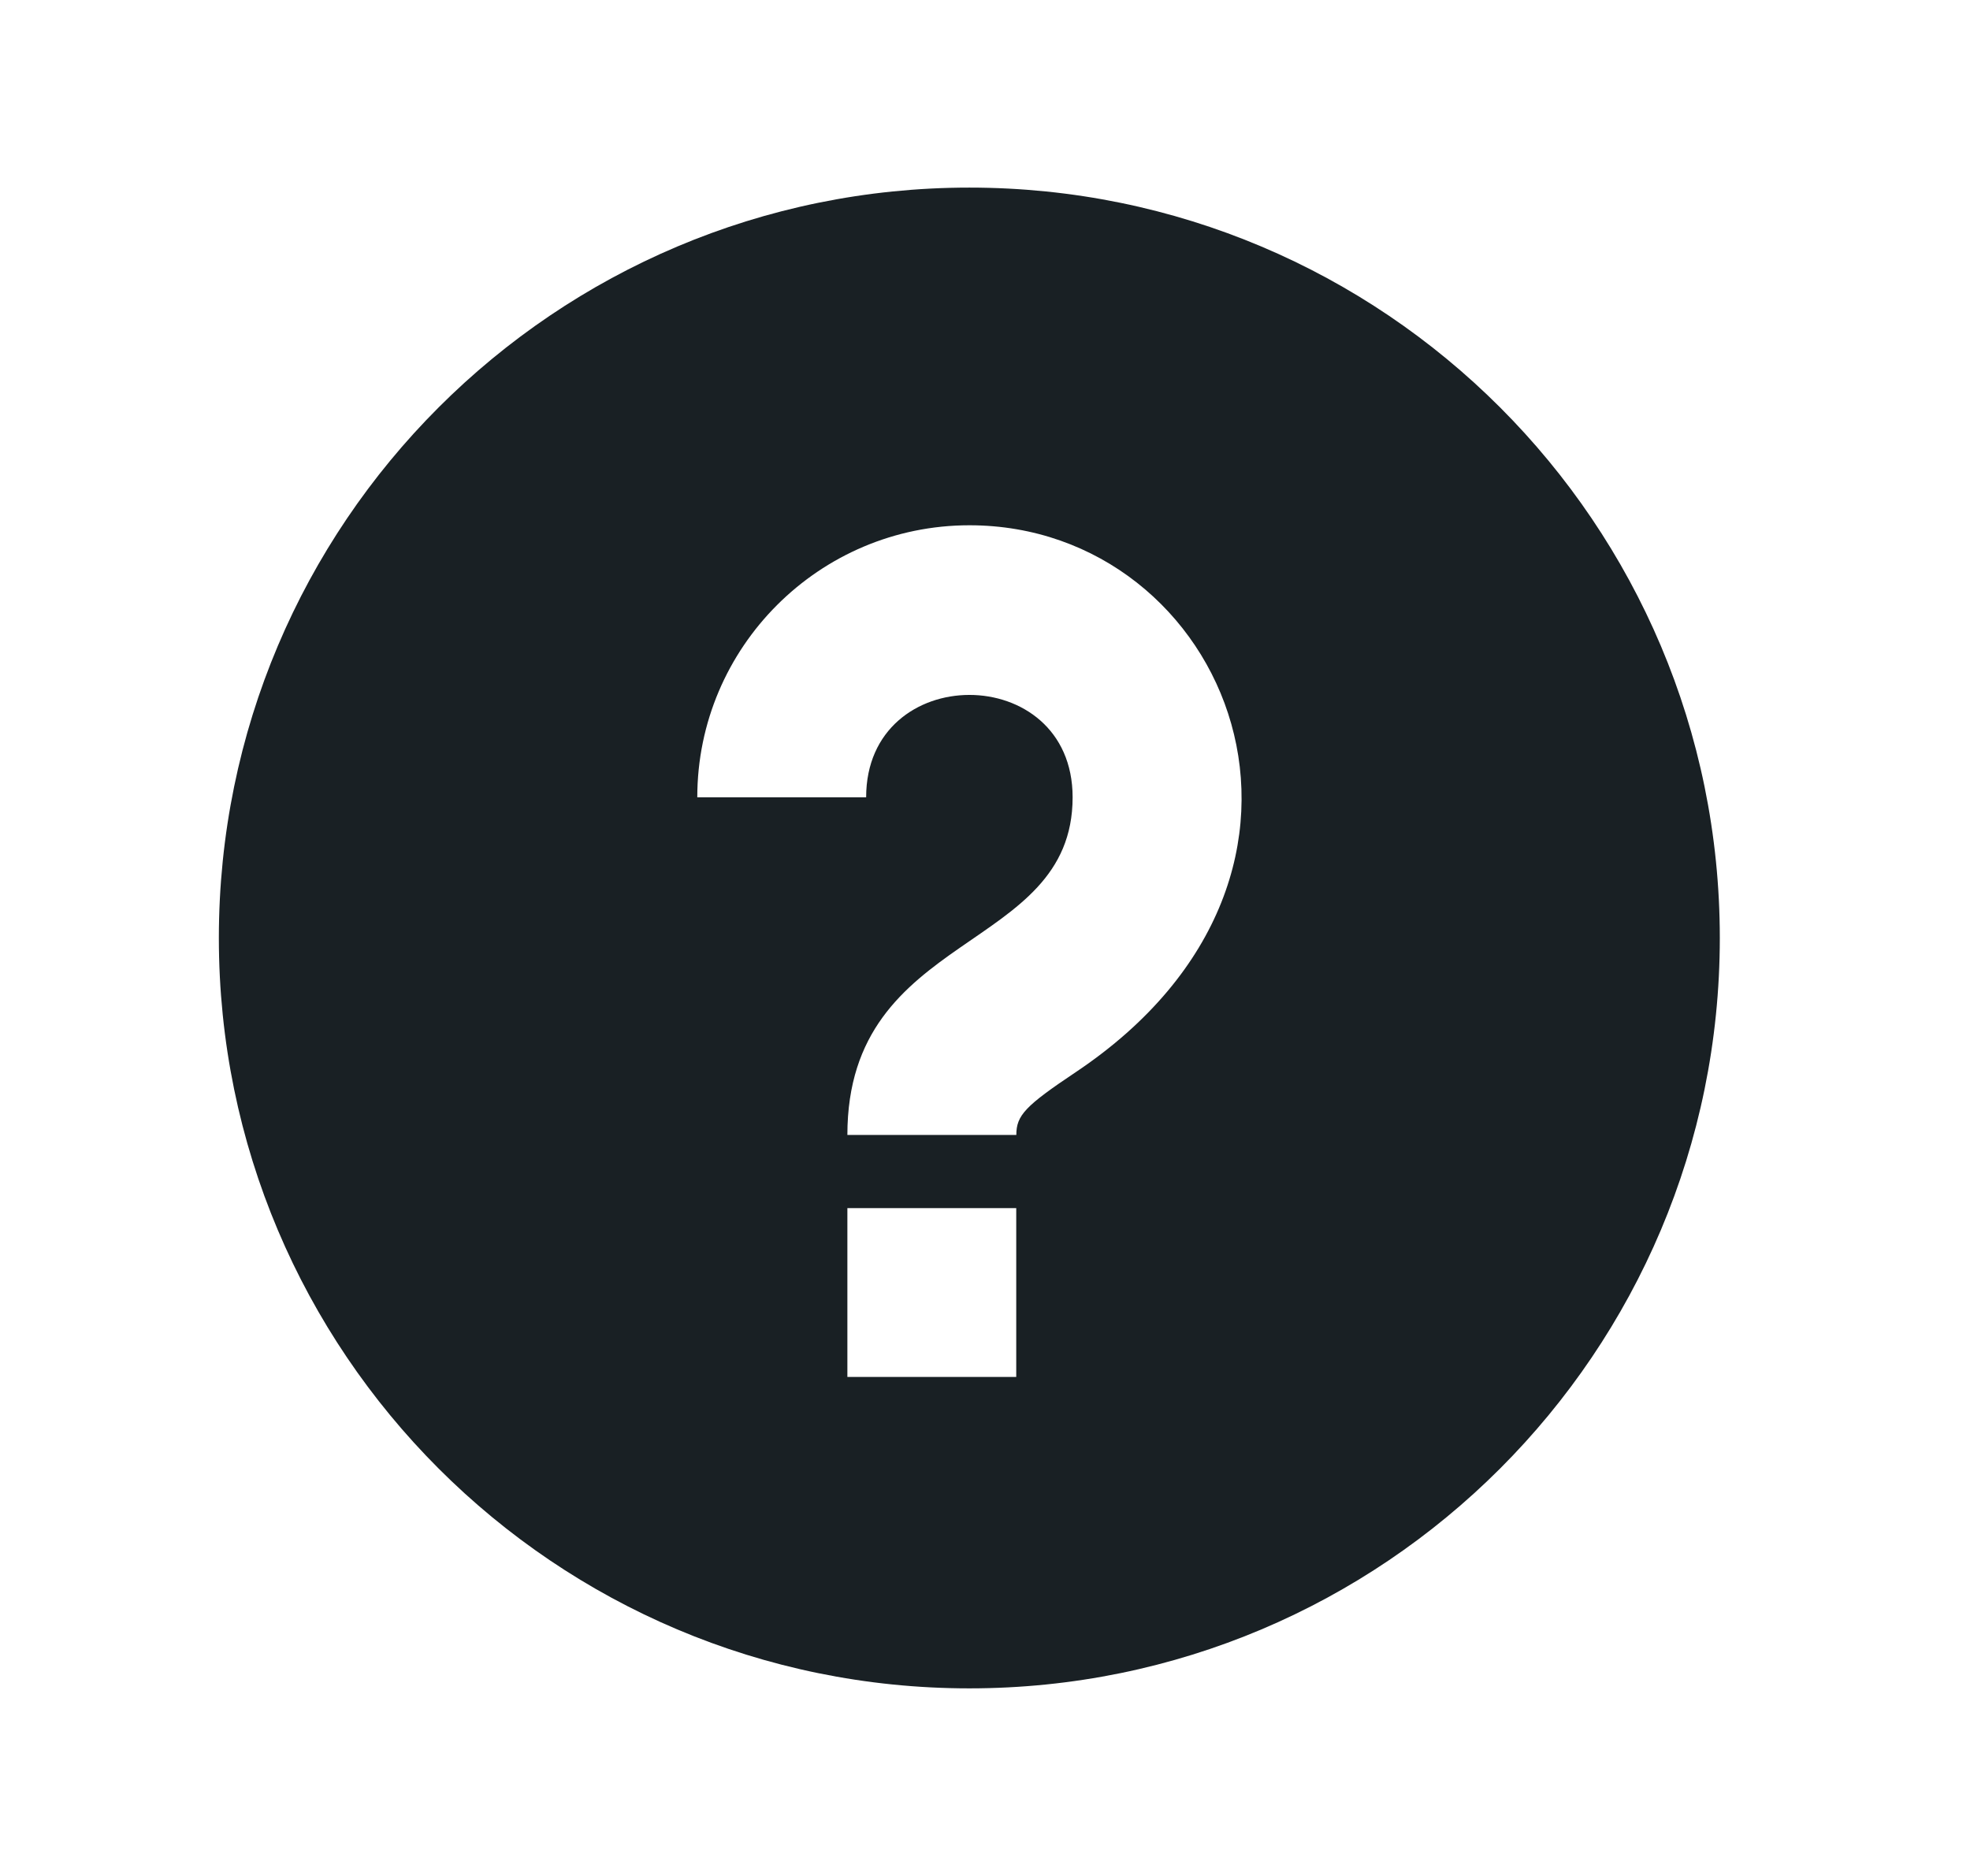 <svg width="21" height="20" viewBox="0 0 21 20" fill="none" xmlns="http://www.w3.org/2000/svg">
<path fill-rule="evenodd" clip-rule="evenodd" d="M10.333 2C5.915 2 2.333 5.581 2.333 10C2.333 14.419 5.915 18 10.333 18C14.752 18 18.333 14.419 18.333 10C18.333 5.581 14.752 2 10.333 2ZM10.833 14.68H9.033V12.88H10.833V14.68ZM11.468 11.43C10.928 11.791 10.834 11.891 10.834 12.1H9.033C9.033 9.905 11.434 10.17 11.434 8.5C11.434 7.044 9.233 7.046 9.233 8.5H7.433C7.433 6.901 8.734 5.6 10.334 5.6C13.086 5.6 14.647 9.302 11.468 11.43Z" fill="#192024"/>
</svg>
